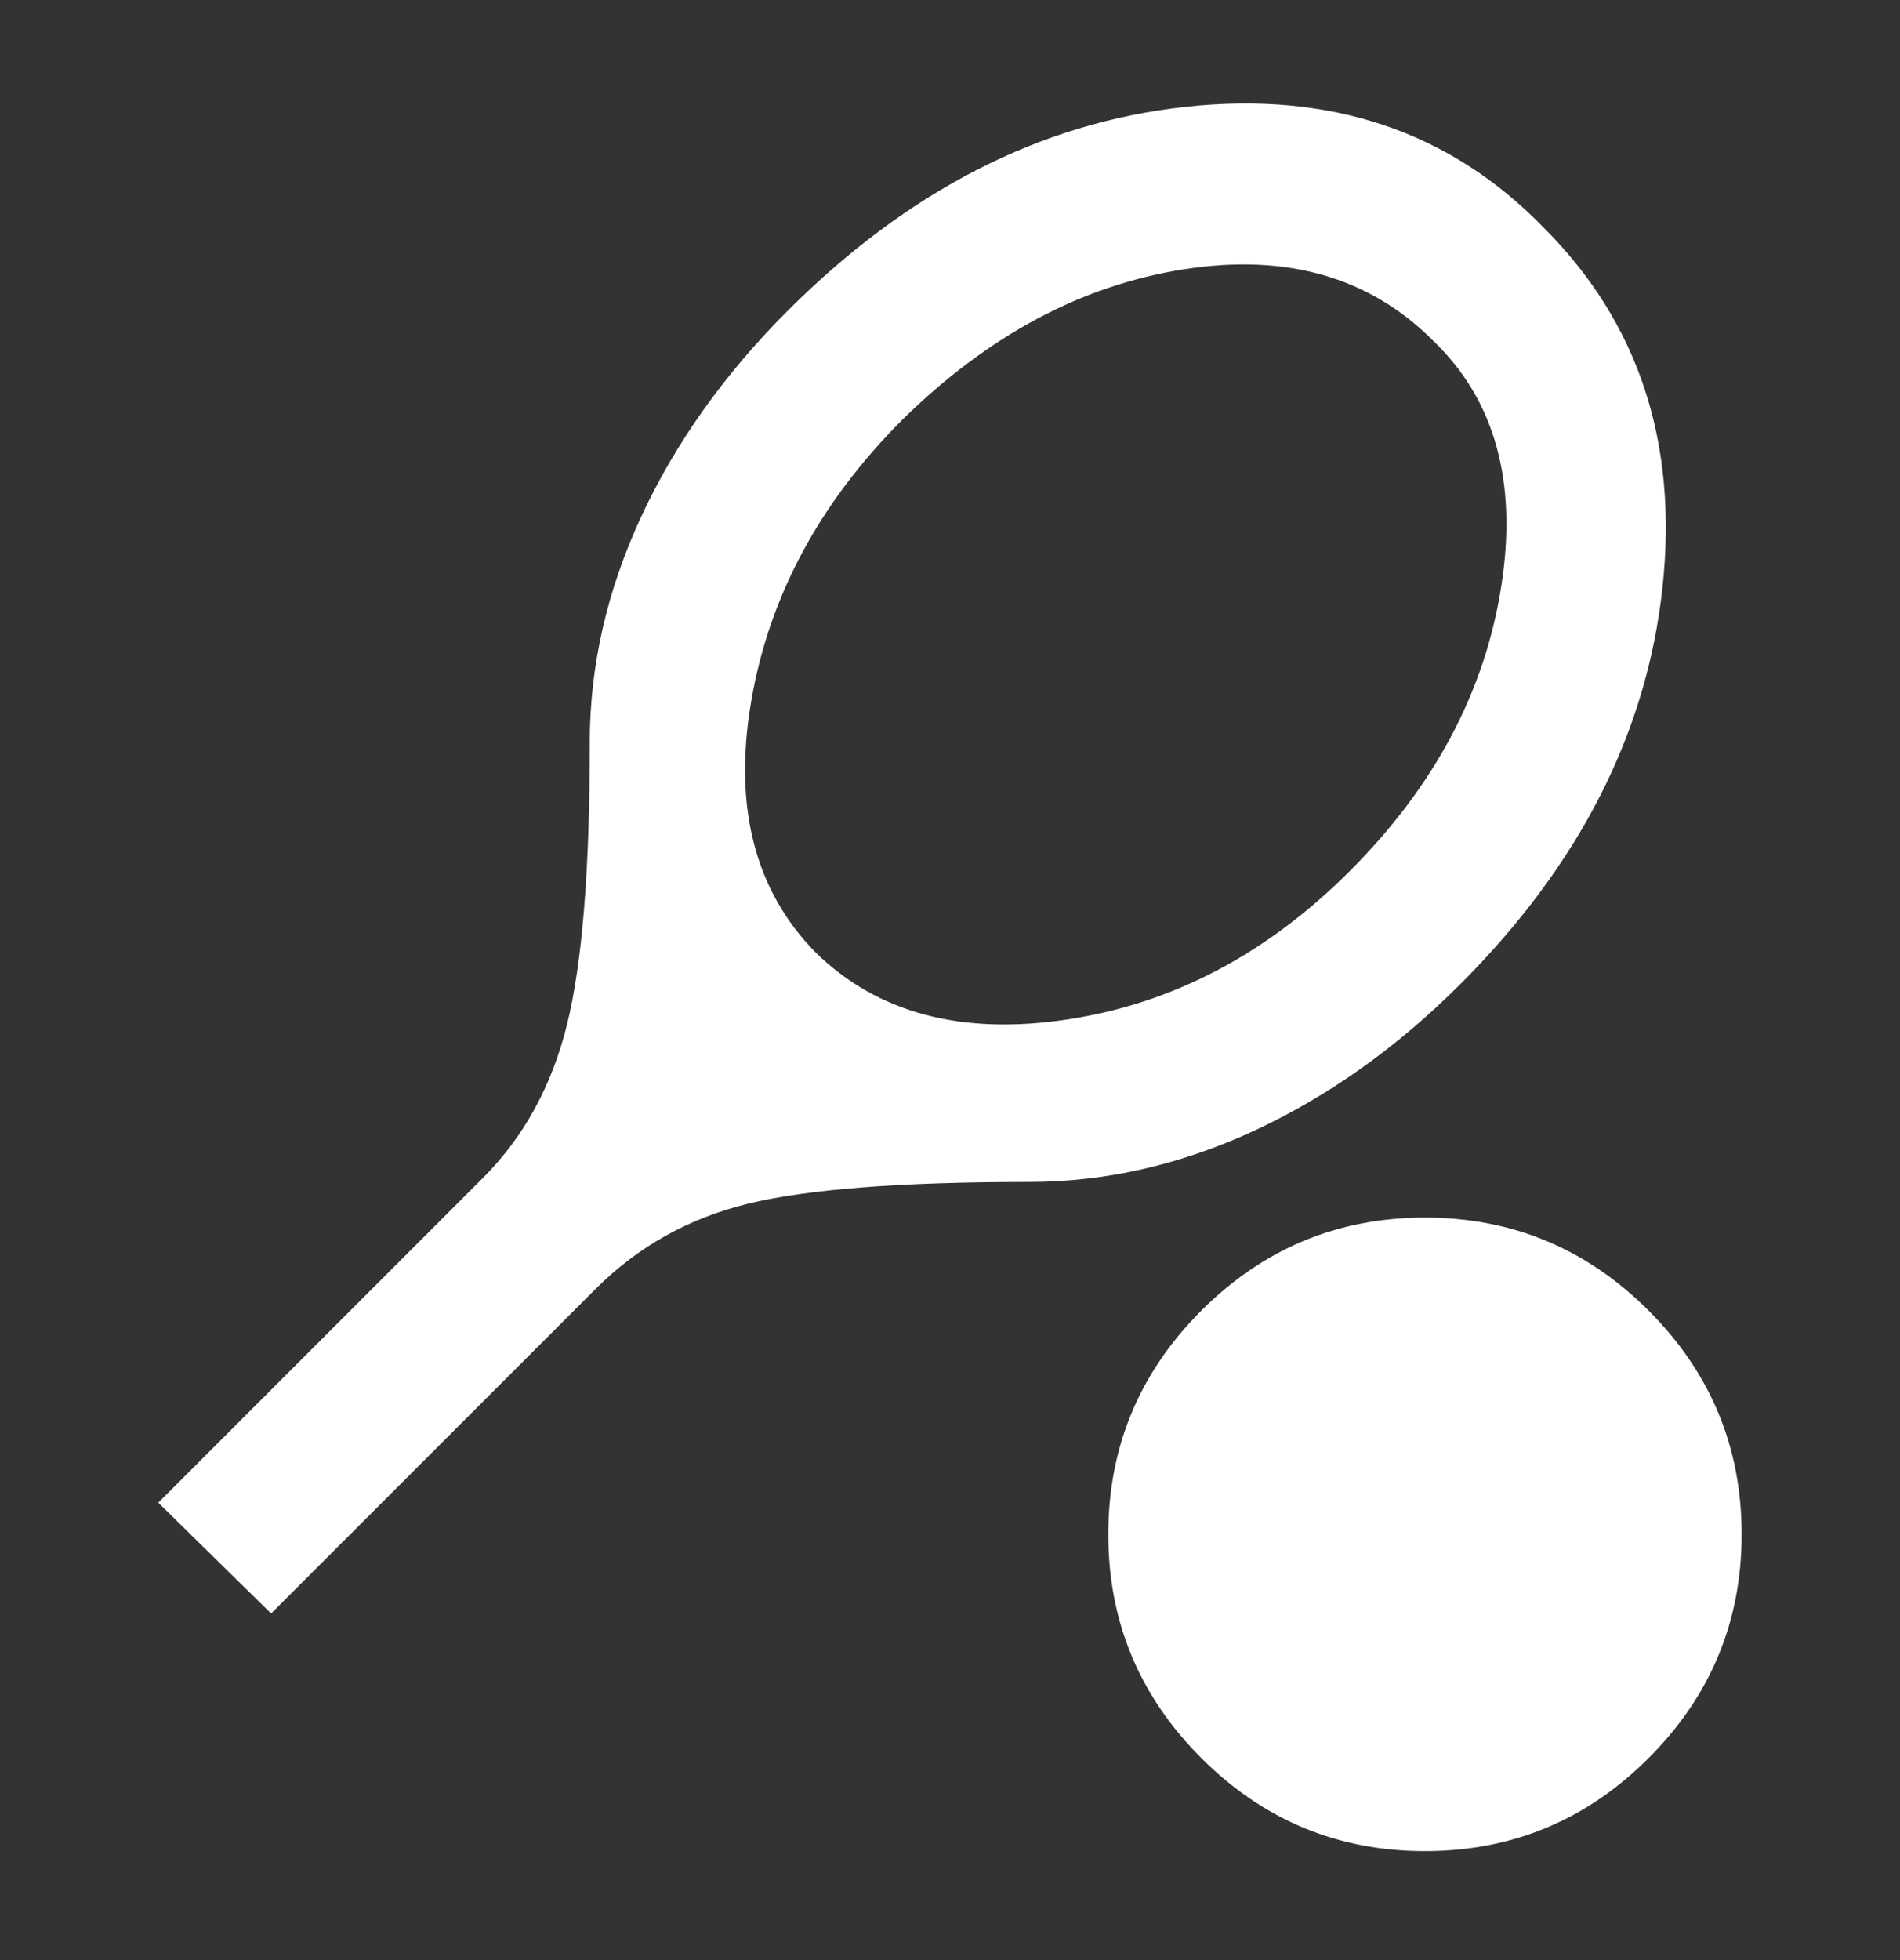 <svg width="32" height="33" viewBox="0 0 32 33" fill="none" xmlns="http://www.w3.org/2000/svg">
<rect x="0" y="0" width="32" height="33" fill="#333333" stroke="none"/>
<path d="M4.566 27.165L2.666 25.299L8.133 19.832C8.822 19.143 9.294 18.282 9.55 17.249C9.806 16.216 9.934 14.633 9.933 12.499C9.933 11.21 10.222 9.943 10.799 8.699C11.377 7.454 12.199 6.299 13.266 5.232C15.288 3.21 17.522 2.065 19.966 1.799C22.41 1.532 24.422 2.21 25.999 3.832C27.599 5.432 28.266 7.454 27.999 9.899C27.733 12.343 26.599 14.565 24.599 16.565C23.533 17.632 22.377 18.454 21.133 19.032C19.888 19.61 18.622 19.899 17.333 19.899C15.177 19.899 13.599 20.021 12.599 20.265C11.599 20.51 10.744 20.988 10.033 21.699L4.566 27.165ZM13.733 16.032C14.777 17.054 16.188 17.432 17.966 17.165C19.744 16.899 21.333 16.065 22.733 14.665C24.155 13.243 25.005 11.648 25.283 9.881C25.562 8.114 25.178 6.731 24.133 5.732C23.066 4.665 21.672 4.265 19.95 4.532C18.228 4.799 16.645 5.643 15.199 7.065C13.799 8.465 12.95 10.049 12.65 11.816C12.351 13.583 12.711 14.988 13.733 16.032ZM23.999 31.165C22.533 31.165 21.277 30.643 20.233 29.599C19.188 28.554 18.666 27.299 18.666 25.832C18.666 24.365 19.188 23.11 20.233 22.065C21.277 21.021 22.533 20.499 23.999 20.499C25.466 20.499 26.722 21.021 27.766 22.065C28.811 23.11 29.333 24.365 29.333 25.832C29.333 27.299 28.811 28.554 27.766 29.599C26.722 30.643 25.466 31.165 23.999 31.165Z" fill="white"/>
</svg>
